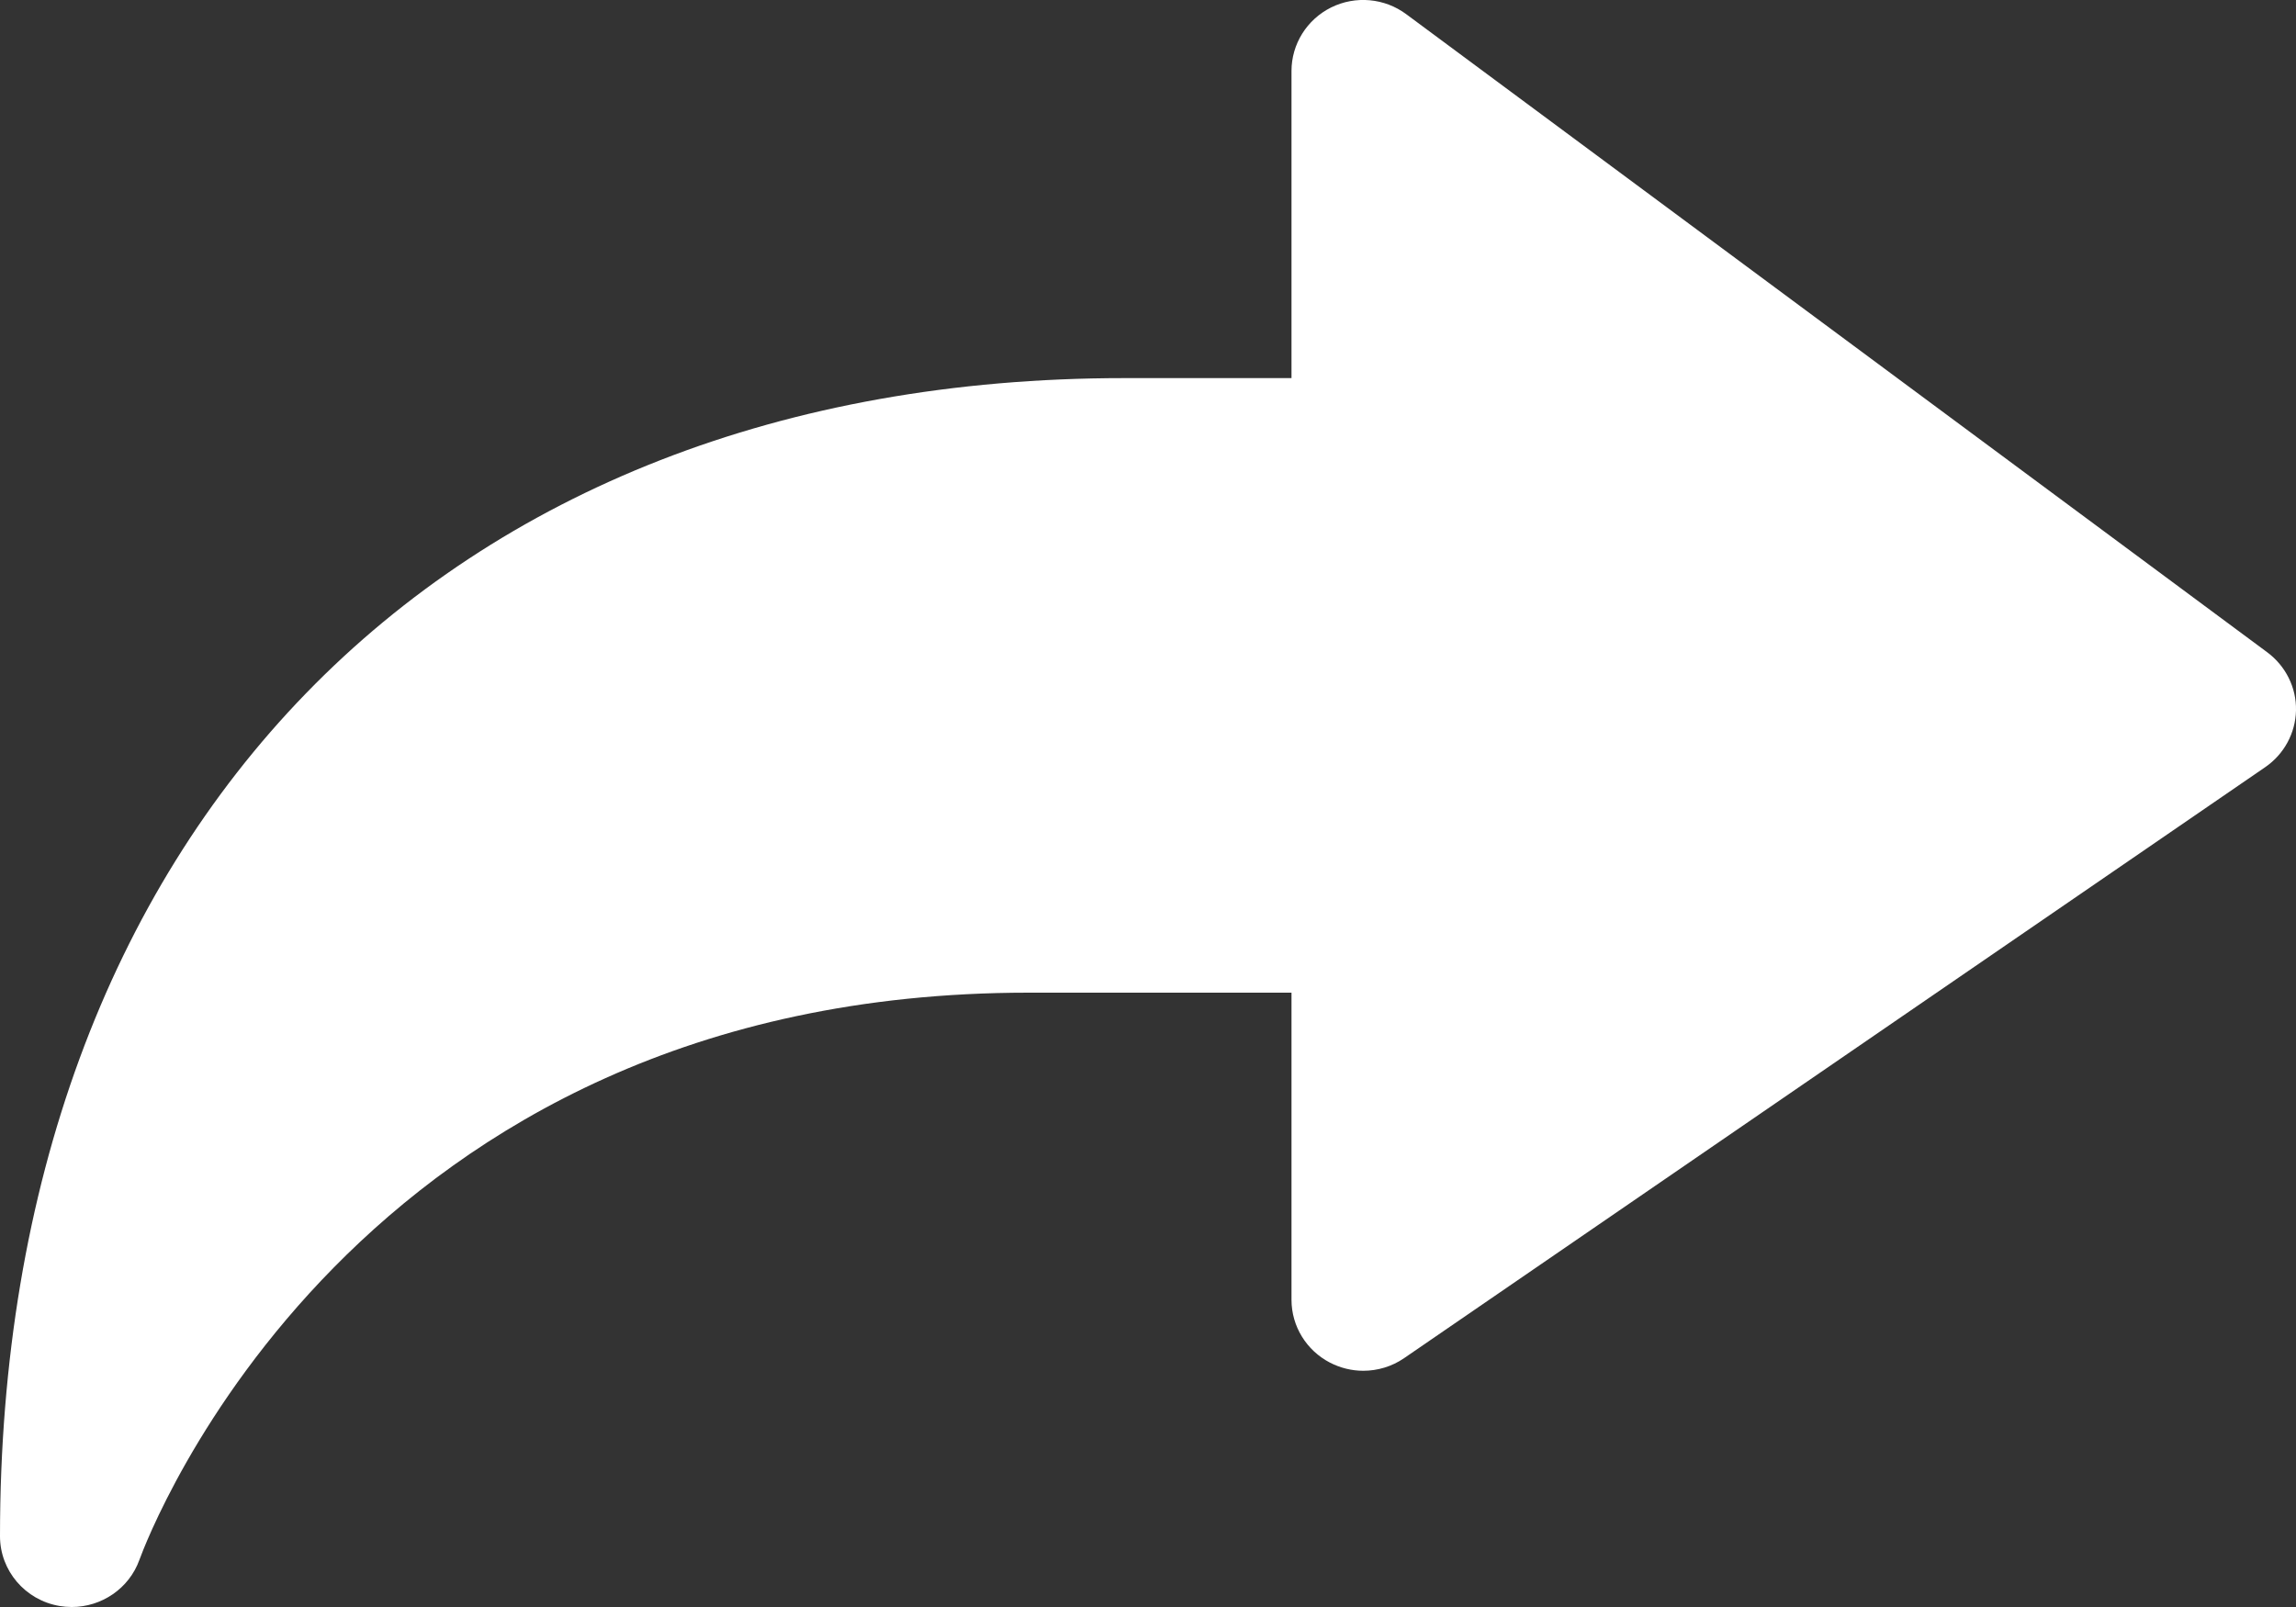 <?xml version="1.0" encoding="UTF-8"?>
<svg width="20px" height="14px" viewBox="0 0 20 14" version="1.1" xmlns="http://www.w3.org/2000/svg" xmlns:xlink="http://www.w3.org/1999/xlink">
    <rect x="0" y="0" width="20" height="14" fill="#333333" stroke="none"/>
    <!-- Generator: Sketch 55.2 (78181) - https://sketchapp.com -->
    <title>Fill 19</title>
    <desc>Created with Sketch.</desc>
    <g id="Symbols" stroke="none" stroke-width="1" fill="none" fill-rule="evenodd">
        <g id="mobile-community-card" transform="translate(-98, -367)" fill="#FFFFFF">
            <g id="Group-2" transform="translate(52, 367)">
                <path d="M58.25,0.124 C58.061,-0.017 57.807,-0.04 57.595,0.065 C57.384,0.17 57.25,0.384 57.25,0.618 L57.25,3.294 L55.792,3.294 C49.844,3.294 46,7.254 46,13.383 C46,13.683 46.219,13.94 46.518,13.991 C46.554,13.997 46.59,14 46.625,14 C46.885,14 47.124,13.839 47.214,13.59 C47.287,13.388 49.074,8.648 54.958,8.648 L57.25,8.648 L57.25,11.324 C57.25,11.554 57.38,11.765 57.585,11.871 C57.676,11.918 57.776,11.942 57.875,11.942 C58,11.942 58.125,11.905 58.231,11.832 L65.731,6.684 C65.896,6.571 65.996,6.386 66,6.188 C66.004,5.99 65.91,5.802 65.75,5.683 L58.25,0.124 Z" id="Fill-19"></path>
            </g>
        </g>
    </g>
</svg>